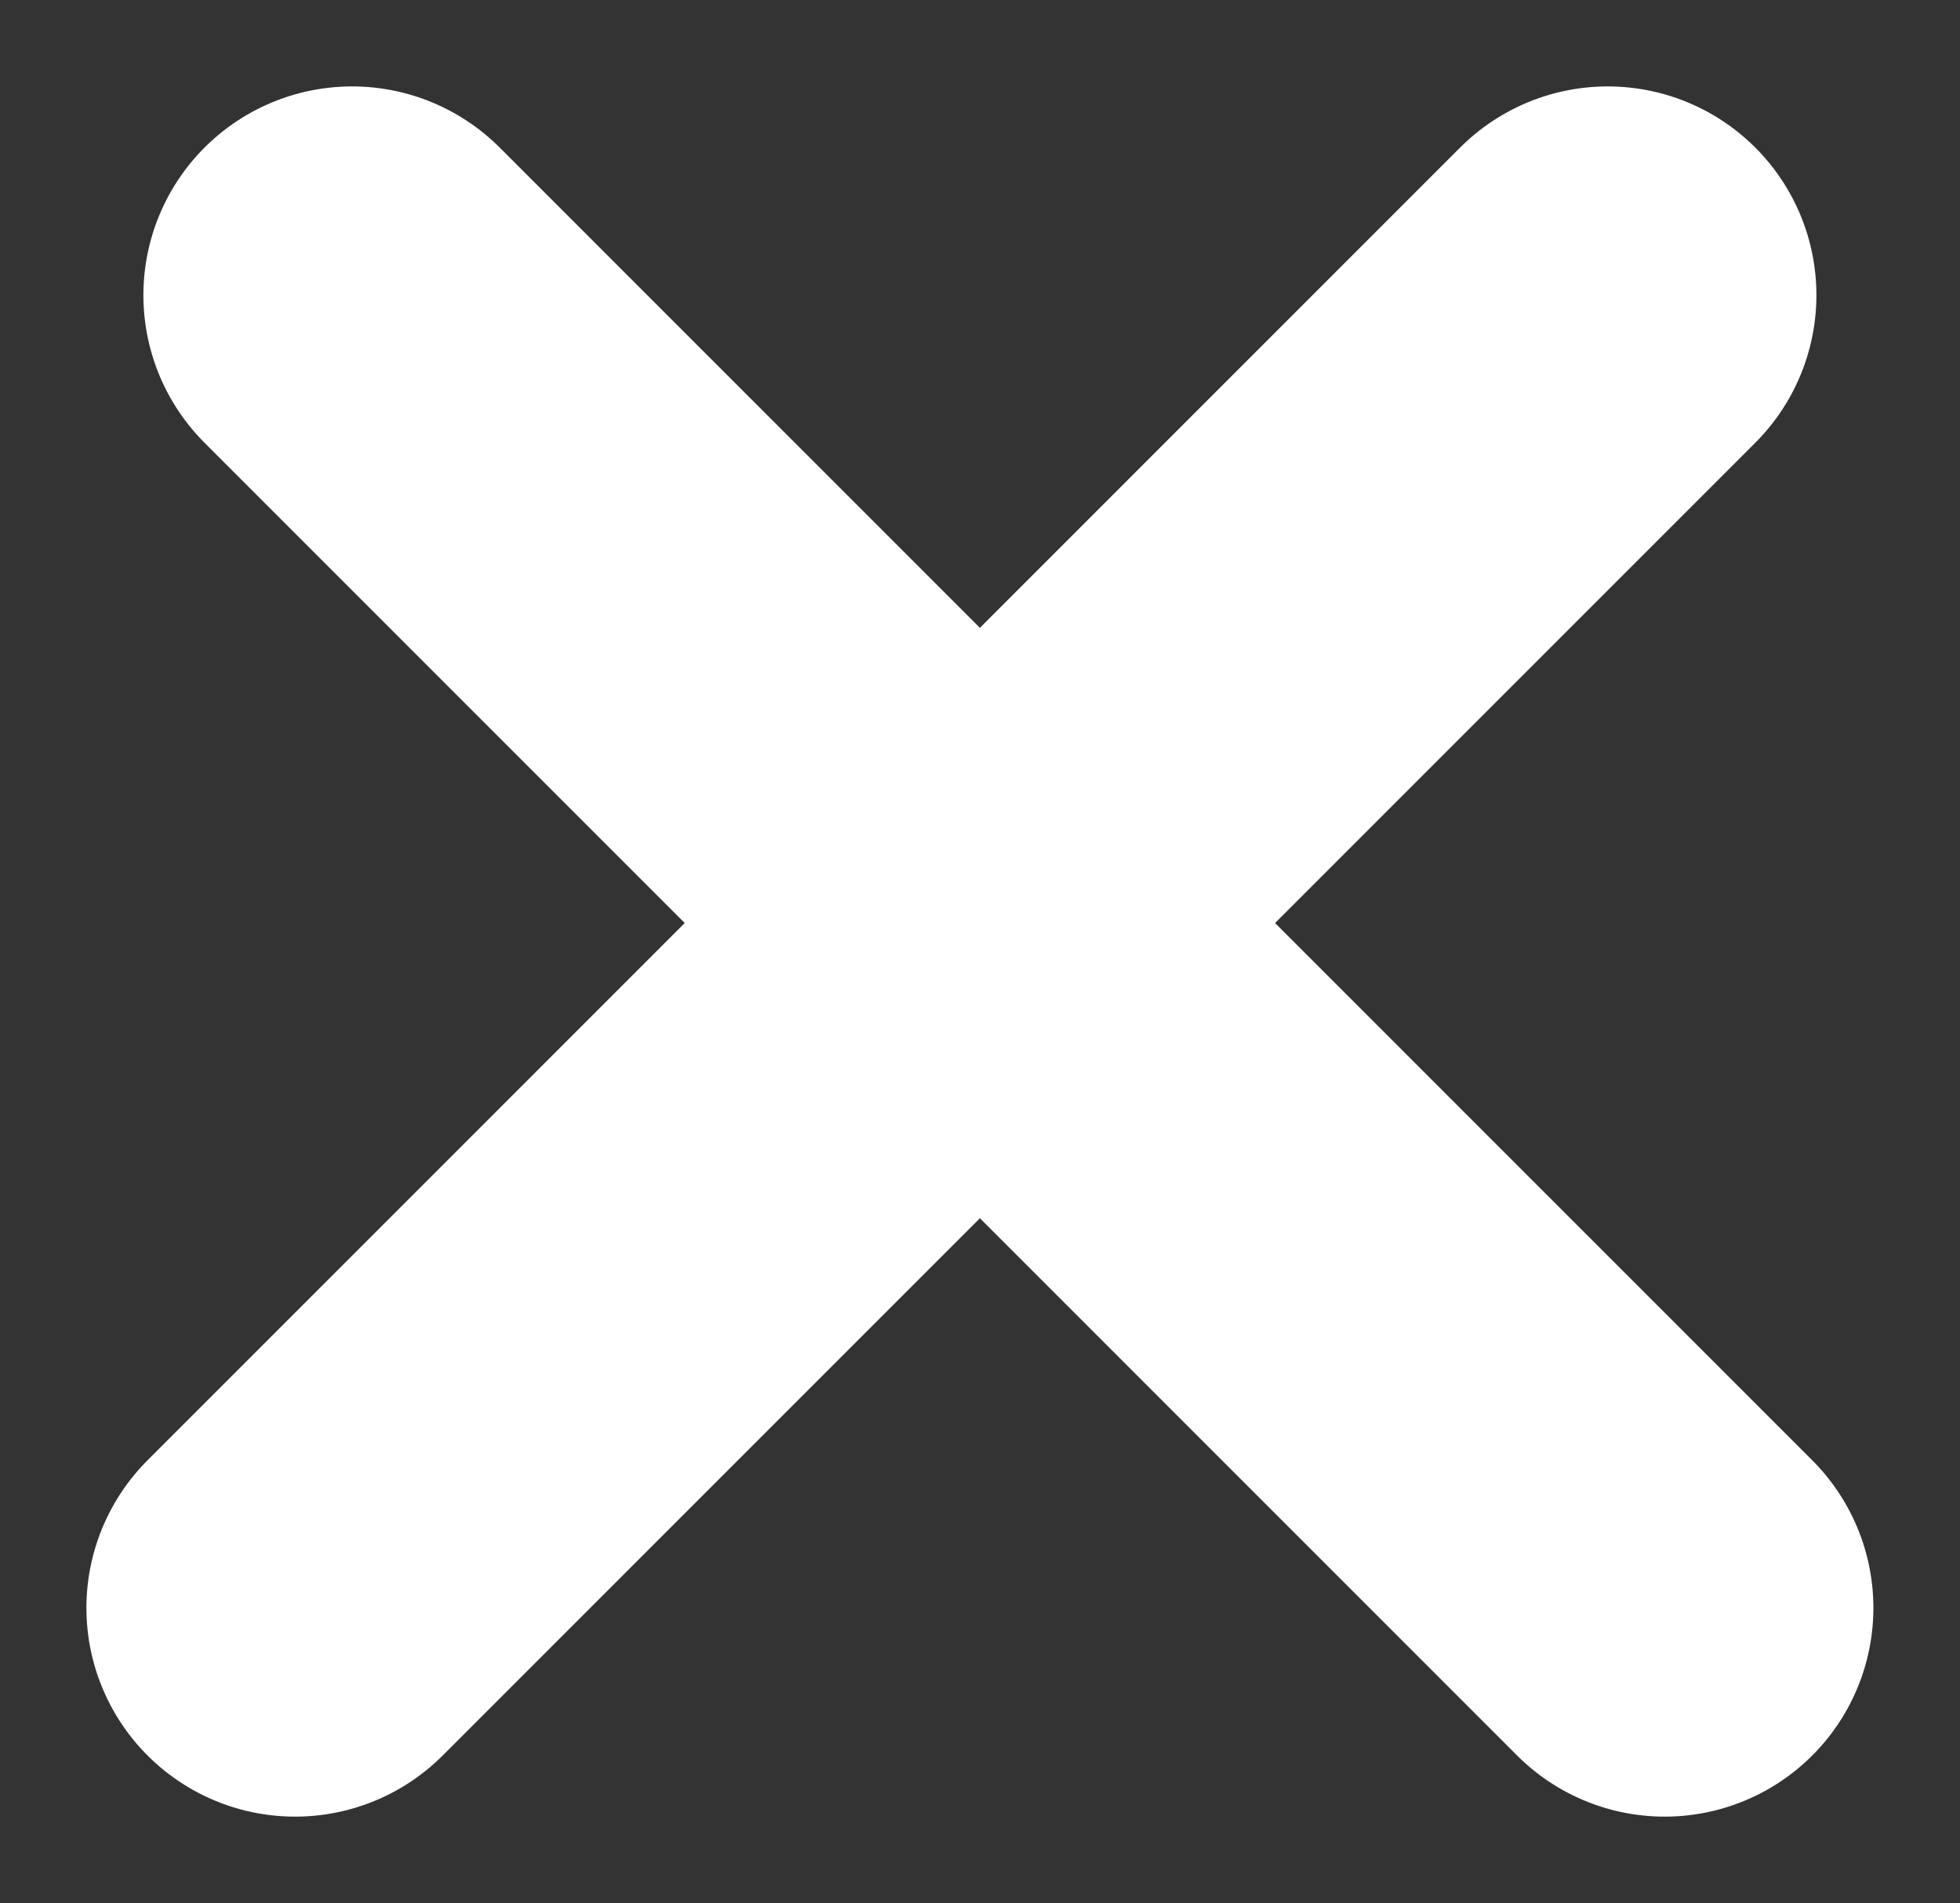<svg xmlns="http://www.w3.org/2000/svg" width="9.391" height="9.117" viewBox="0 0 9.391 9.117"><rect x="0" y="0" width="9.391" height="9.117" fill="#333333" stroke="none"/><g transform="translate(-4.957 -0.838)"><g transform="translate(6.371 8.541) rotate(-90)"><g transform="translate(0)"><line y2="8.894" transform="translate(6.289 0.273) rotate(45)" fill="none" stroke="#fff" stroke-linecap="round" stroke-width="2"/><line x2="8.894" transform="translate(0) rotate(45)" fill="none" stroke="#fff" stroke-linecap="round" stroke-width="2"/></g></g></g></svg>